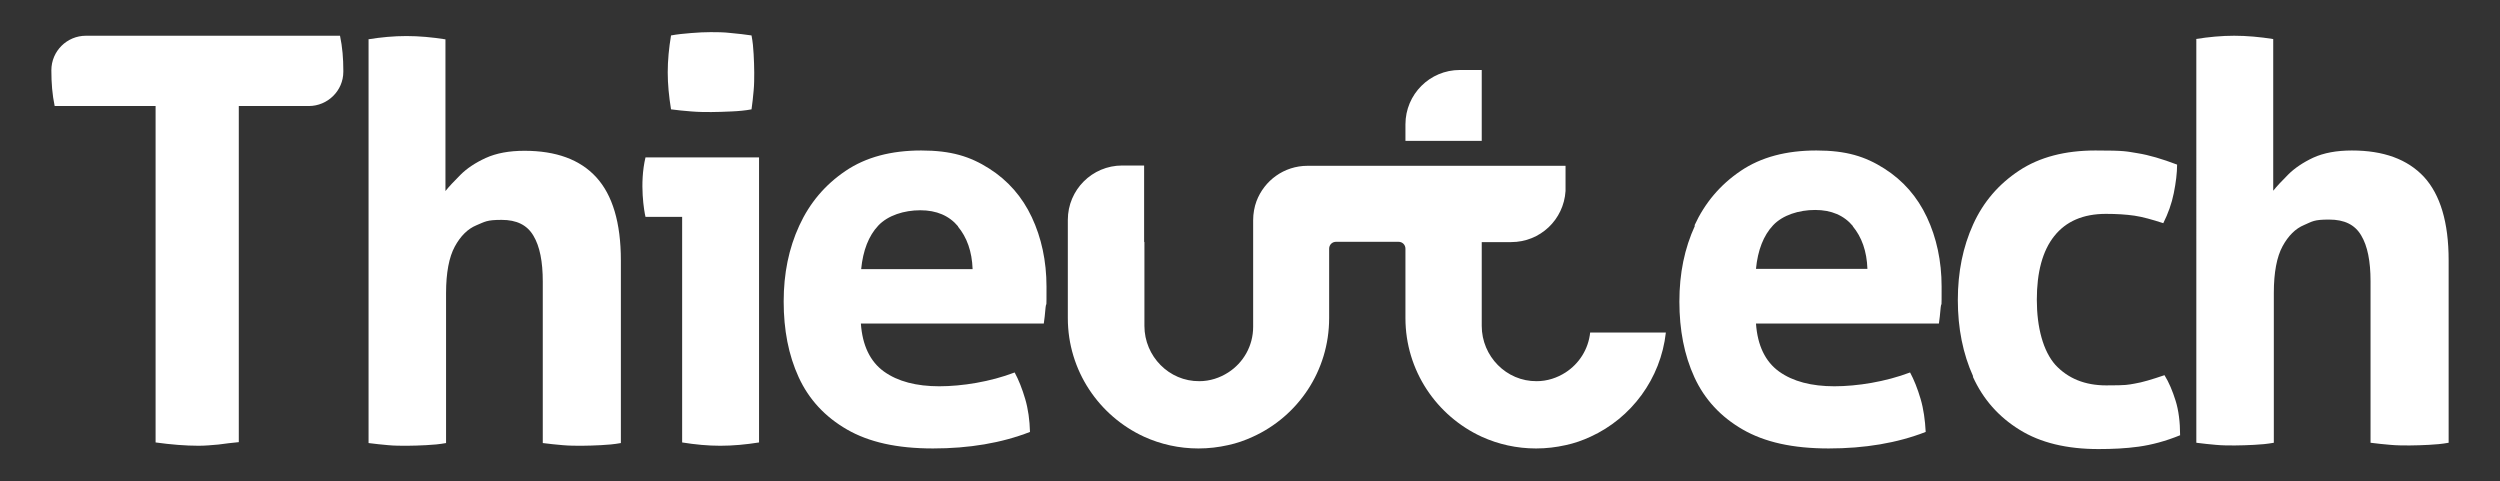 <svg xmlns="http://www.w3.org/2000/svg" viewBox="0 0 832.3 160.2"><rect x="0" y="0" width="832.3" height="160.2" fill="#333333" stroke="none"/><defs><style>      .cls-1 {        fill: #fff;      }    </style></defs><g><g id="Layer_1"><g><path class="cls-1" d="M51.9,35.3H18.2c-.8-3.8-1.1-7.7-1.1-11.9h0c0-6.4,5.2-11.5,11.5-11.5h84.6c.8,3.8,1.1,7.6,1.1,11.5v.5c0,6.3-5.2,11.4-11.5,11.4h-23.3v111.9c-2.3.2-4.5.5-6.8.8-2.3.2-4.4.4-6.6.4-4.4,0-9.2-.4-14.3-1.1V35.3h0Z"></path><path class="cls-1" d="M122.5,13.1c4.3-.7,8.6-1.1,12.8-1.1s8.6.4,13,1.1v50.5c1.2-1.5,2.9-3.3,5-5.4,2.1-2.1,4.9-4,8.4-5.6,3.5-1.6,7.8-2.4,12.9-2.4,10.5,0,18.5,2.9,23.9,8.8,5.4,5.9,8.2,15.1,8.2,27.7v60.8c-2.2.4-4.4.6-6.6.7-2.2.1-4.4.2-6.4.2s-4.2,0-6.4-.2-4.4-.4-6.6-.7v-53.8c0-6.6-1-11.7-3.1-15.2-2.1-3.6-5.6-5.3-10.6-5.3s-5.5.6-8.4,1.8c-2.9,1.2-5.3,3.6-7.2,7.1s-2.9,8.7-2.9,15.5v49.9c-2.2.4-4.4.6-6.6.7s-4.3.2-6.4.2-4.2,0-6.3-.2-4.3-.4-6.5-.7V13.1h0Z"></path><path class="cls-1" d="M227.2,72.2h-12.3c-.4-1.6-2.1-11,0-19.8h37.8v94.9c-4.4.7-8.7,1.1-12.9,1.1s-8.3-.4-12.7-1.1v-75.1h0ZM222.3,24.1c0-4,.4-8.1,1.1-12.3,2.1-.4,4.3-.6,6.7-.8,2.4-.2,4.6-.3,6.5-.3s4.3,0,6.8.3c2.4.2,4.7.5,6.8.8.4,2.1.6,4.1.7,6.2s.2,4.1.2,6.1,0,4-.2,6.1-.4,4.2-.7,6.2c-2.1.4-4.3.6-6.7.7s-4.6.2-6.7.2-4.2,0-6.6-.2-4.7-.4-6.8-.7c-.7-4.3-1.1-8.4-1.1-12.3Z"></path><path class="cls-1" d="M266.1,75.1c3.5-7.6,8.6-13.6,15.4-18.2s15.2-6.8,25.2-6.8,16.3,2,22.6,6,11,9.4,14.2,16.2c3.2,6.8,4.9,14.6,4.9,23.1s0,4.6-.3,6.9c-.2,2.3-.4,4.1-.6,5.4h-60.9c.5,7.3,3.1,12.7,7.7,16s10.8,4.9,18.4,4.9,17-1.5,25.1-4.6c1.3,2.4,2.5,5.4,3.5,8.8,1,3.4,1.5,7.1,1.6,11-9.5,3.7-20.3,5.5-32.3,5.5s-21.3-2.1-28.6-6.3c-7.3-4.2-12.7-10-16.1-17.4-3.4-7.4-5-15.8-5-25.2s1.7-17.7,5.2-25.3h0ZM319,75.4c-3-3.6-7.2-5.4-12.6-5.4s-10.8,1.7-14,5.1c-3.2,3.4-5.1,8.3-5.7,14.5h37.1c-.2-5.9-1.9-10.6-4.9-14.2Z"></path><path class="cls-1" d="M564.1,75.1c3.5-7.6,8.6-13.6,15.4-18.2s15.2-6.8,25.2-6.8,16.3,2,22.6,6,11,9.4,14.2,16.2c3.2,6.8,4.9,14.6,4.9,23.1s0,4.6-.3,6.9c-.2,2.3-.4,4.1-.6,5.4h-60.9c.5,7.3,3.1,12.7,7.7,16s10.8,4.9,18.4,4.9,17-1.5,25.2-4.6c1.3,2.4,2.5,5.4,3.5,8.8,1,3.4,1.5,7.1,1.7,11-9.5,3.7-20.3,5.5-32.3,5.5s-21.3-2.1-28.6-6.3c-7.3-4.2-12.7-10-16.1-17.4-3.4-7.4-5-15.8-5-25.2s1.7-17.7,5.2-25.3h0ZM616.9,75.3c-3-3.6-7.2-5.4-12.6-5.4s-10.8,1.7-14,5.1c-3.2,3.4-5.1,8.3-5.7,14.5h37.1c-.2-5.9-1.9-10.6-4.9-14.2Z"></path><path class="cls-1" d="M656.9,125.3c-3.4-7.5-5.1-16-5.1-25.4s1.7-17.7,5.1-25.2c3.4-7.5,8.5-13.4,15.3-17.9,6.8-4.5,15.3-6.7,25.4-6.7s10.2.3,14,.9c3.8.6,8.2,1.9,13.2,3.8,0,2.8-.4,6-1.1,9.5-.7,3.5-1.9,6.8-3.5,10-3.7-1.2-6.9-2.1-9.6-2.5-2.8-.4-5.9-.6-9.5-.6-7.6,0-13.3,2.5-17.2,7.4-3.9,4.9-5.8,12-5.8,21.2s2.1,17.1,6.2,21.7c4.2,4.5,9.8,6.8,16.9,6.8s7.1-.2,9.5-.6c2.5-.4,5.8-1.4,9.9-2.8,1.5,2.4,2.7,5.3,3.7,8.5,1,3.2,1.5,7.1,1.5,11.5-4.9,2-9.5,3.2-13.8,3.8-4.3.6-8.8.8-13.4.8-10.5,0-19.3-2.1-26.2-6.4-7-4.3-12.2-10.2-15.6-17.7h0Z"></path><path class="cls-1" d="M731,13c4.3-.7,8.6-1.1,12.8-1.1s8.6.4,13,1.1v50.5c1.2-1.5,2.9-3.3,5-5.4,2.1-2.1,4.9-4,8.3-5.6,3.5-1.6,7.8-2.4,12.9-2.4,10.5,0,18.5,2.9,24,8.8,5.4,5.9,8.2,15.1,8.2,27.7v60.8c-2.2.4-4.4.6-6.6.7-2.2.1-4.3.2-6.4.2s-4.2,0-6.4-.2-4.4-.4-6.6-.7v-53.8c0-6.6-1-11.7-3.1-15.2-2.1-3.6-5.6-5.3-10.7-5.3s-5.5.6-8.3,1.8c-2.9,1.2-5.3,3.6-7.2,7.1s-2.9,8.7-2.9,15.5v49.9c-2.2.4-4.4.6-6.6.7s-4.3.2-6.4.2-4.2,0-6.3-.2-4.3-.4-6.5-.7V13h0Z"></path><g><path class="cls-1" d="M493.3,46.9h-25.4v-5.5c0-10,8.1-18.1,18.1-18.1h7.3v23.6h0Z"></path><path class="cls-1" d="M381,80.6v27.9c0,10.1,8.2,18.5,18.3,18.4,3.5,0,6.8-1.1,9.6-2.9,5-3.2,8.3-8.8,8.3-15.2v-35.5c0-2.2.4-4.4,1.1-6.3,2.6-6.9,9.2-11.8,17-11.8h85.9v7.9c0,.2,0,.3,0,.5-.6,9.5-8.4,17-18.1,17h-9.8v27.9c0,10.1,8.2,18.5,18.3,18.4,3.5,0,6.8-1.1,9.6-2.9,4.5-2.9,7.6-7.7,8.2-13.3h25.2c-1.7,15.4-11.5,28.5-25.1,34.7-2.6,1.2-5.4,2.2-8.3,2.8-3.1.7-6.4,1.1-9.8,1.1-6.5,0-12.6-1.4-18.1-3.9-15-6.9-25.4-22-25.4-39.5v-23.1c0-1.3-1-2.3-2.3-2.3h-20.8c-1.3,0-2.3,1-2.3,2.3v23.1c0,17.6-10.4,32.7-25.4,39.5-2.6,1.2-5.4,2.2-8.3,2.8-3.1.7-6.4,1.1-9.8,1.1-6.5,0-12.6-1.4-18.1-3.9-15-6.9-25.4-22-25.4-39.5v-32.7c0-10,8.1-18.1,18.1-18.1h7.3v25.4h0Z"></path></g></g></g></g></svg>